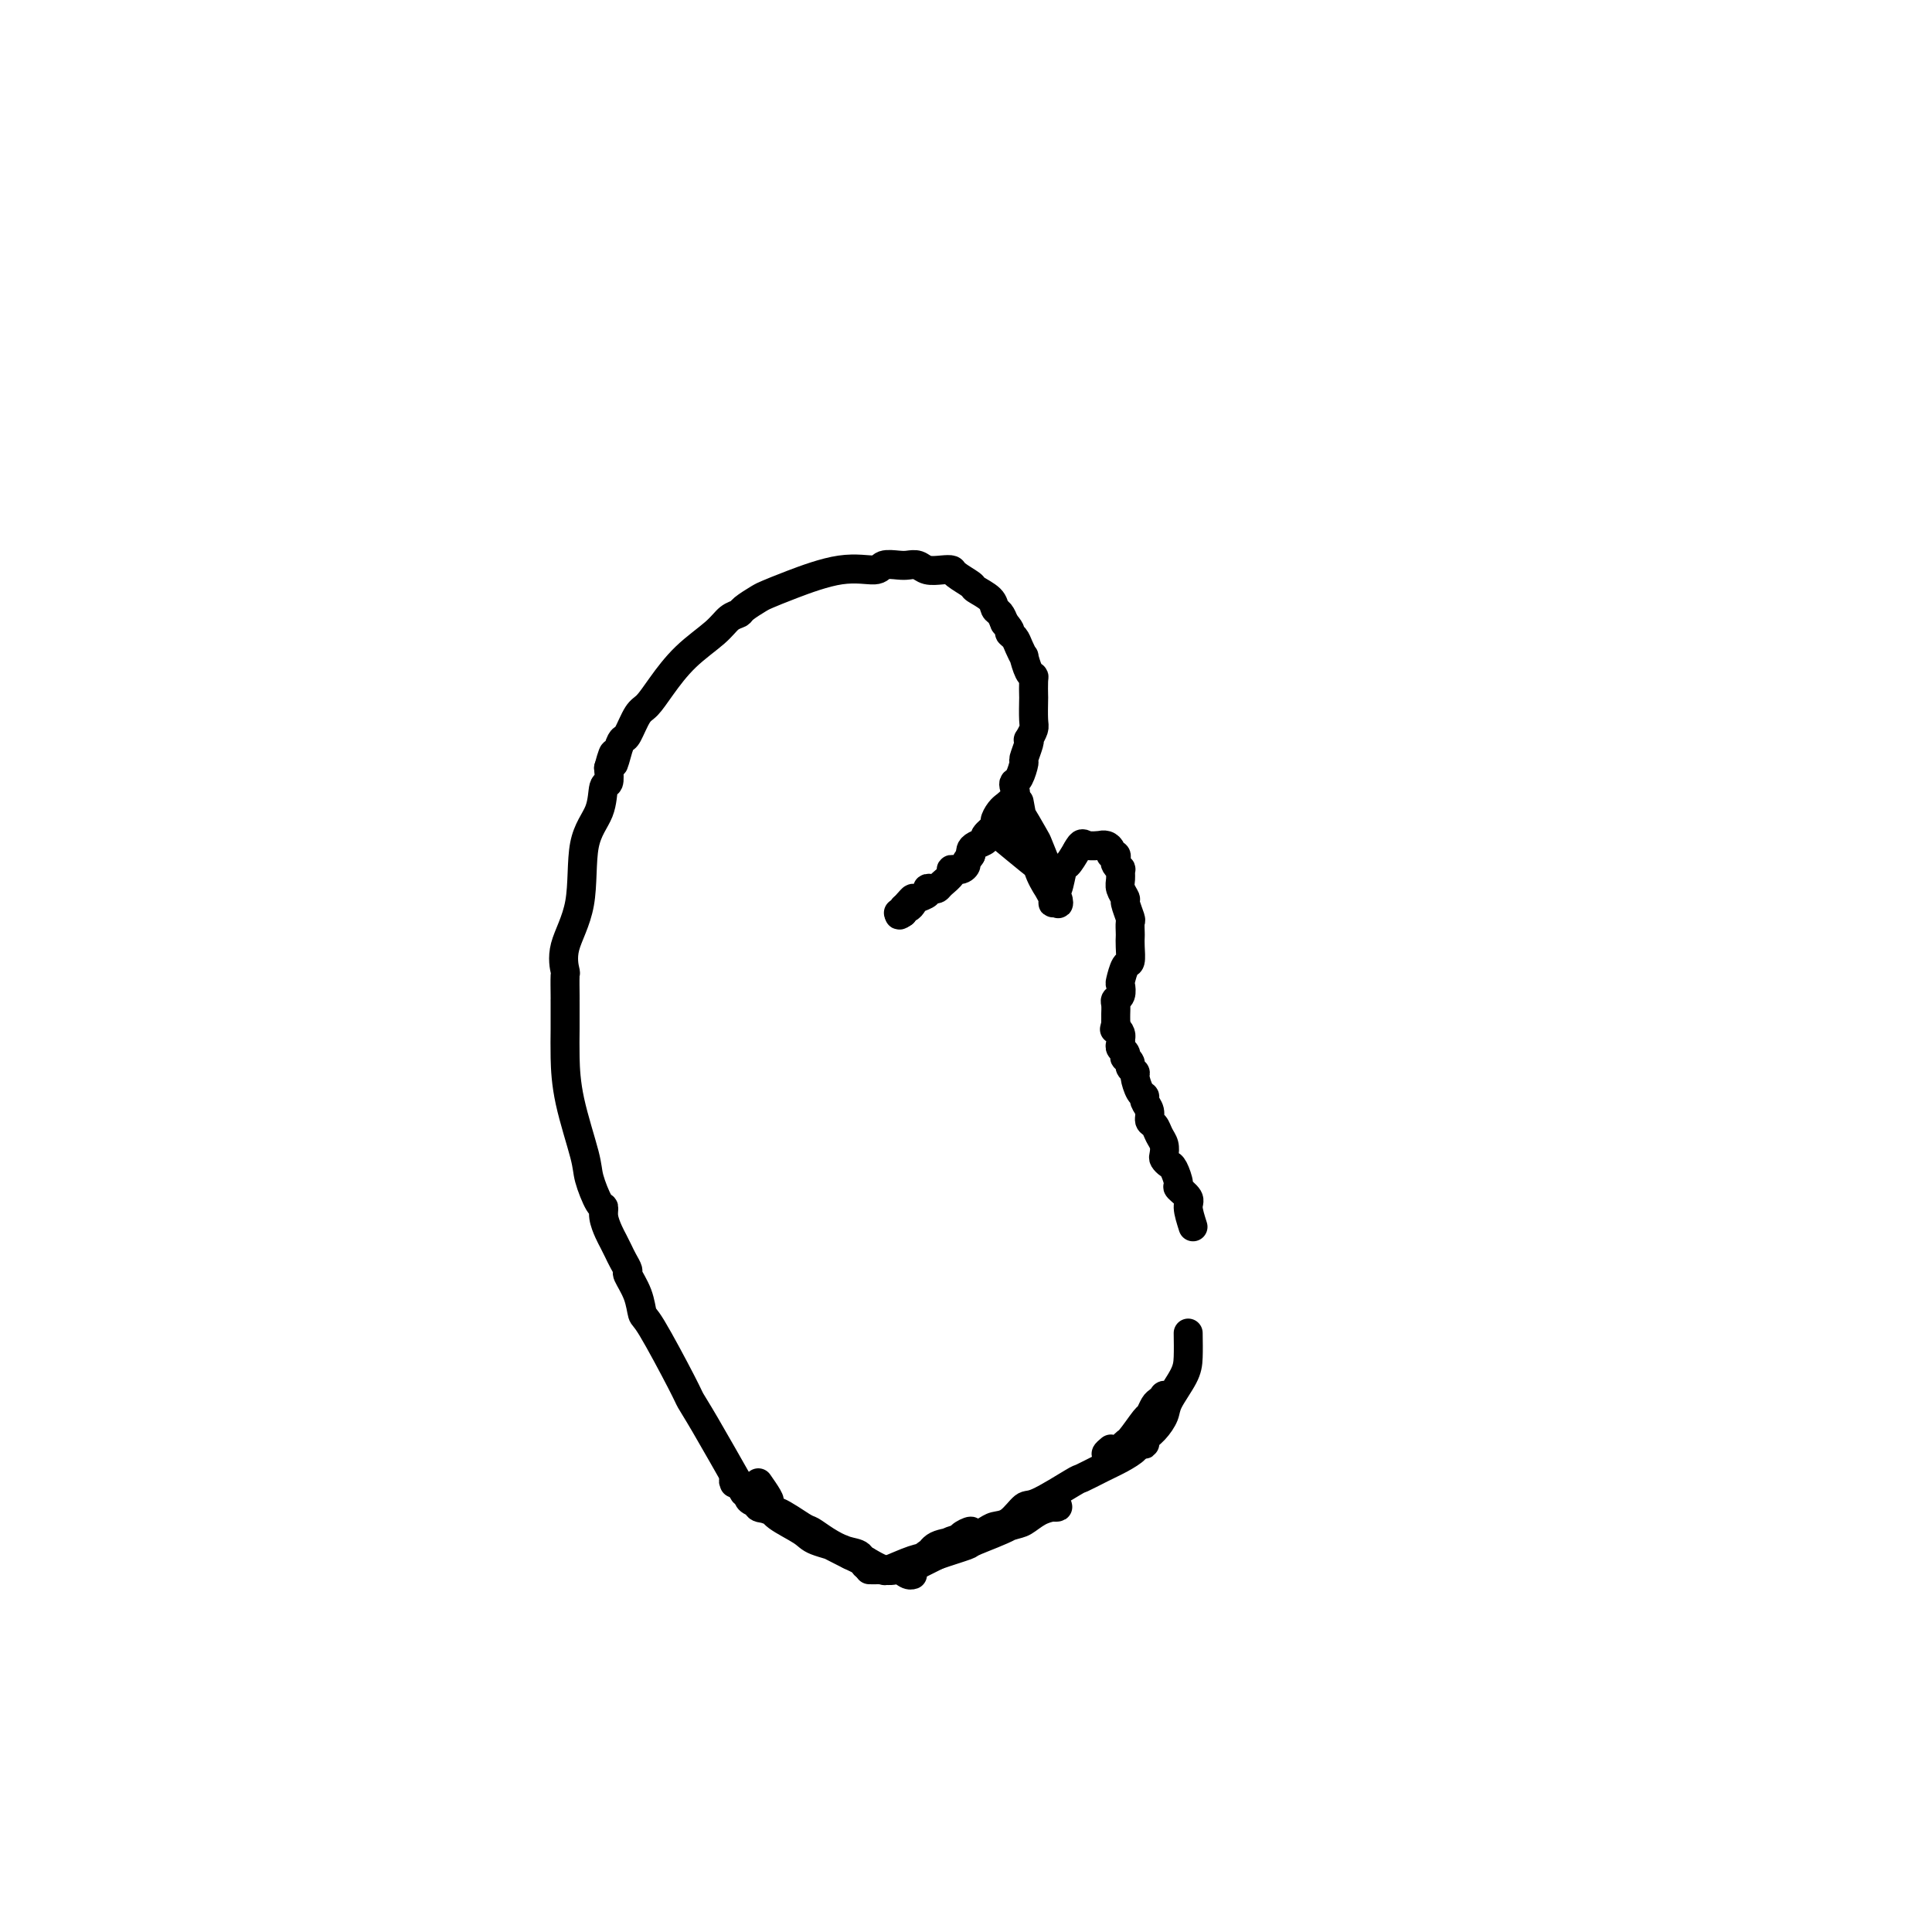 <svg viewBox='0 0 400 400' version='1.1' xmlns='http://www.w3.org/2000/svg' xmlns:xlink='http://www.w3.org/1999/xlink'><g fill='none' stroke='#000000' stroke-width='6' stroke-linecap='round' stroke-linejoin='round'><path d='M154,309c-3.057,-5.388 -6.115,-10.775 -8,-14c-1.885,-3.225 -2.598,-4.287 -3,-5c-0.402,-0.713 -0.494,-1.077 -2,-4c-1.506,-2.923 -4.427,-8.403 -6,-11c-1.573,-2.597 -1.797,-2.309 -2,-3c-0.203,-0.691 -0.383,-2.359 -1,-4c-0.617,-1.641 -1.671,-3.255 -2,-4c-0.329,-0.745 0.067,-0.621 0,-1c-0.067,-0.379 -0.596,-1.259 -1,-2c-0.404,-0.741 -0.682,-1.341 -1,-2c-0.318,-0.659 -0.675,-1.377 -1,-2c-0.325,-0.623 -0.616,-1.150 -1,-2c-0.384,-0.850 -0.860,-2.024 -1,-3c-0.140,-0.976 0.057,-1.756 0,-2c-0.057,-0.244 -0.369,0.046 -1,-1c-0.631,-1.046 -1.581,-3.429 -2,-5c-0.419,-1.571 -0.309,-2.330 -1,-5c-0.691,-2.670 -2.185,-7.251 -3,-11c-0.815,-3.749 -0.950,-6.664 -1,-9c-0.050,-2.336 -0.014,-4.091 0,-6c0.014,-1.909 0.004,-3.972 0,-5c-0.004,-1.028 -0.004,-1.020 0,-1c0.004,0.020 0.012,0.052 0,-1c-0.012,-1.052 -0.045,-3.190 0,-4c0.045,-0.810 0.166,-0.294 0,-1c-0.166,-0.706 -0.620,-2.635 0,-5c0.620,-2.365 2.313,-5.167 3,-9c0.687,-3.833 0.366,-8.695 1,-12c0.634,-3.305 2.221,-5.051 3,-7c0.779,-1.949 0.748,-4.102 1,-5c0.252,-0.898 0.786,-0.542 1,-1c0.214,-0.458 0.107,-1.729 0,-3'/><path d='M126,159c1.572,-5.801 1.002,-1.803 1,-1c-0.002,0.803 0.565,-1.590 1,-3c0.435,-1.410 0.737,-1.838 1,-2c0.263,-0.162 0.487,-0.058 1,-1c0.513,-0.942 1.317,-2.930 2,-4c0.683,-1.070 1.246,-1.222 2,-2c0.754,-0.778 1.698,-2.184 3,-4c1.302,-1.816 2.963,-4.044 5,-6c2.037,-1.956 4.451,-3.641 6,-5c1.549,-1.359 2.234,-2.391 3,-3c0.766,-0.609 1.613,-0.795 2,-1c0.387,-0.205 0.313,-0.431 1,-1c0.687,-0.569 2.135,-1.482 3,-2c0.865,-0.518 1.147,-0.640 2,-1c0.853,-0.360 2.277,-0.958 5,-2c2.723,-1.042 6.746,-2.528 10,-3c3.254,-0.472 5.740,0.069 7,0c1.260,-0.069 1.295,-0.747 2,-1c0.705,-0.253 2.079,-0.082 3,0c0.921,0.082 1.389,0.074 2,0c0.611,-0.074 1.366,-0.214 2,0c0.634,0.214 1.148,0.782 2,1c0.852,0.218 2.043,0.085 3,0c0.957,-0.085 1.678,-0.122 2,0c0.322,0.122 0.243,0.404 1,1c0.757,0.596 2.349,1.507 3,2c0.651,0.493 0.359,0.569 1,1c0.641,0.431 2.213,1.219 3,2c0.787,0.781 0.789,1.556 1,2c0.211,0.444 0.632,0.555 1,1c0.368,0.445 0.684,1.222 1,2'/><path d='M208,129c1.724,1.962 1.036,1.868 1,2c-0.036,0.132 0.582,0.491 1,1c0.418,0.509 0.638,1.170 1,2c0.362,0.830 0.868,1.831 1,2c0.132,0.169 -0.108,-0.493 0,0c0.108,0.493 0.565,2.143 1,3c0.435,0.857 0.848,0.923 1,1c0.152,0.077 0.042,0.166 0,1c-0.042,0.834 -0.015,2.413 0,3c0.015,0.587 0.018,0.181 0,1c-0.018,0.819 -0.056,2.861 0,4c0.056,1.139 0.207,1.374 0,2c-0.207,0.626 -0.773,1.643 -1,2c-0.227,0.357 -0.116,0.054 0,0c0.116,-0.054 0.238,0.143 0,1c-0.238,0.857 -0.835,2.376 -1,3c-0.165,0.624 0.101,0.355 0,1c-0.101,0.645 -0.571,2.205 -1,3c-0.429,0.795 -0.818,0.825 -1,1c-0.182,0.175 -0.156,0.494 0,1c0.156,0.506 0.444,1.200 0,2c-0.444,0.800 -1.619,1.705 -2,2c-0.381,0.295 0.034,-0.019 0,0c-0.034,0.019 -0.515,0.372 -1,1c-0.485,0.628 -0.974,1.530 -1,2c-0.026,0.470 0.410,0.507 0,1c-0.410,0.493 -1.665,1.441 -2,2c-0.335,0.559 0.250,0.727 0,1c-0.250,0.273 -1.337,0.650 -2,1c-0.663,0.350 -0.904,0.671 -1,1c-0.096,0.329 -0.048,0.664 0,1'/><path d='M201,177c-1.593,2.246 -1.075,1.862 -1,2c0.075,0.138 -0.295,0.797 -1,1c-0.705,0.203 -1.747,-0.051 -2,0c-0.253,0.051 0.282,0.405 0,1c-0.282,0.595 -1.380,1.430 -2,2c-0.620,0.570 -0.761,0.874 -1,1c-0.239,0.126 -0.575,0.075 -1,0c-0.425,-0.075 -0.940,-0.174 -1,0c-0.060,0.174 0.334,0.620 0,1c-0.334,0.380 -1.395,0.694 -2,1c-0.605,0.306 -0.755,0.604 -1,1c-0.245,0.396 -0.585,0.891 -1,1c-0.415,0.109 -0.905,-0.167 -1,0c-0.095,0.167 0.205,0.776 0,1c-0.205,0.224 -0.916,0.064 -1,0c-0.084,-0.064 0.458,-0.032 1,0'/><path d='M187,189c-2.000,1.464 0.000,-0.875 1,-2c1.000,-1.125 1.000,-1.036 1,-1c0.000,0.036 0.000,0.018 0,0'/><path d='M207,173c4.399,3.644 8.798,7.288 10,8c1.202,0.712 -0.793,-1.509 -2,-3c-1.207,-1.491 -1.627,-2.253 -2,-3c-0.373,-0.747 -0.700,-1.479 -1,-2c-0.300,-0.521 -0.575,-0.830 -1,-1c-0.425,-0.170 -1.002,-0.199 -1,0c0.002,0.199 0.581,0.626 1,1c0.419,0.374 0.677,0.694 1,1c0.323,0.306 0.711,0.599 1,1c0.289,0.401 0.480,0.910 1,2c0.520,1.090 1.368,2.760 2,4c0.632,1.240 1.047,2.049 1,2c-0.047,-0.049 -0.558,-0.955 -1,-2c-0.442,-1.045 -0.817,-2.227 -1,-3c-0.183,-0.773 -0.175,-1.137 -1,-2c-0.825,-0.863 -2.483,-2.227 -3,-3c-0.517,-0.773 0.106,-0.956 0,-1c-0.106,-0.044 -0.942,0.051 -1,0c-0.058,-0.051 0.661,-0.249 1,0c0.339,0.249 0.297,0.943 0,1c-0.297,0.057 -0.849,-0.523 -1,-1c-0.151,-0.477 0.100,-0.851 0,-1c-0.100,-0.149 -0.550,-0.075 -1,0'/><path d='M211,166c0.650,3.455 1.299,6.911 1,7c-0.299,0.089 -1.548,-3.188 -2,-5c-0.452,-1.812 -0.109,-2.160 0,-2c0.109,0.160 -0.017,0.829 0,1c0.017,0.171 0.177,-0.157 1,1c0.823,1.157 2.311,3.799 3,5c0.689,1.201 0.581,0.961 1,2c0.419,1.039 1.367,3.358 2,5c0.633,1.642 0.951,2.608 1,3c0.049,0.392 -0.171,0.210 0,1c0.171,0.790 0.732,2.553 1,3c0.268,0.447 0.244,-0.422 0,-1c-0.244,-0.578 -0.706,-0.864 -1,-1c-0.294,-0.136 -0.418,-0.122 -1,-1c-0.582,-0.878 -1.621,-2.650 -2,-4c-0.379,-1.350 -0.099,-2.279 0,-3c0.099,-0.721 0.015,-1.235 0,-1c-0.015,0.235 0.038,1.218 0,2c-0.038,0.782 -0.168,1.363 0,2c0.168,0.637 0.634,1.331 1,2c0.366,0.669 0.633,1.314 1,2c0.367,0.686 0.833,1.413 1,2c0.167,0.587 0.034,1.032 0,1c-0.034,-0.032 0.032,-0.542 0,-1c-0.032,-0.458 -0.160,-0.863 0,-1c0.160,-0.137 0.610,-0.006 1,-1c0.390,-0.994 0.720,-3.114 1,-4c0.280,-0.886 0.508,-0.539 1,-1c0.492,-0.461 1.246,-1.731 2,-3'/><path d='M223,176c1.041,-1.927 1.145,-1.246 2,-1c0.855,0.246 2.463,0.056 3,0c0.537,-0.056 0.004,0.023 0,0c-0.004,-0.023 0.521,-0.147 1,0c0.479,0.147 0.912,0.564 1,1c0.088,0.436 -0.169,0.892 0,1c0.169,0.108 0.763,-0.130 1,0c0.237,0.130 0.116,0.629 0,1c-0.116,0.371 -0.228,0.613 0,1c0.228,0.387 0.797,0.920 1,1c0.203,0.080 0.039,-0.293 0,0c-0.039,0.293 0.046,1.252 0,2c-0.046,0.748 -0.223,1.284 0,2c0.223,0.716 0.844,1.610 1,2c0.156,0.390 -0.154,0.275 0,1c0.154,0.725 0.773,2.290 1,3c0.227,0.710 0.062,0.565 0,1c-0.062,0.435 -0.019,1.448 0,2c0.019,0.552 0.016,0.642 0,1c-0.016,0.358 -0.043,0.984 0,2c0.043,1.016 0.156,2.423 0,3c-0.156,0.577 -0.581,0.326 -1,1c-0.419,0.674 -0.830,2.274 -1,3c-0.170,0.726 -0.098,0.579 0,1c0.098,0.421 0.222,1.409 0,2c-0.222,0.591 -0.792,0.785 -1,1c-0.208,0.215 -0.056,0.453 0,1c0.056,0.547 0.015,1.404 0,2c-0.015,0.596 -0.004,0.930 0,1c0.004,0.070 0.001,-0.123 0,0c-0.001,0.123 -0.001,0.561 0,1'/><path d='M231,212c-0.525,2.193 -0.337,1.175 0,1c0.337,-0.175 0.823,0.492 1,1c0.177,0.508 0.047,0.857 0,1c-0.047,0.143 -0.009,0.079 0,0c0.009,-0.079 -0.011,-0.175 0,0c0.011,0.175 0.055,0.620 0,1c-0.055,0.380 -0.207,0.693 0,1c0.207,0.307 0.772,0.607 1,1c0.228,0.393 0.118,0.879 0,1c-0.118,0.121 -0.242,-0.124 0,0c0.242,0.124 0.852,0.618 1,1c0.148,0.382 -0.167,0.652 0,1c0.167,0.348 0.814,0.775 1,1c0.186,0.225 -0.090,0.248 0,1c0.090,0.752 0.545,2.233 1,3c0.455,0.767 0.910,0.821 1,1c0.090,0.179 -0.183,0.485 0,1c0.183,0.515 0.823,1.240 1,2c0.177,0.760 -0.110,1.555 0,2c0.110,0.445 0.617,0.539 1,1c0.383,0.461 0.642,1.290 1,2c0.358,0.710 0.817,1.301 1,2c0.183,0.699 0.092,1.504 0,2c-0.092,0.496 -0.184,0.681 0,1c0.184,0.319 0.646,0.771 1,1c0.354,0.229 0.602,0.234 1,1c0.398,0.766 0.946,2.294 1,3c0.054,0.706 -0.388,0.591 0,1c0.388,0.409 1.604,1.341 2,2c0.396,0.659 -0.030,1.045 0,2c0.030,0.955 0.515,2.477 1,4'/><path d='M157,307c1.495,2.144 2.989,4.289 2,4c-0.989,-0.289 -4.462,-3.011 -6,-4c-1.538,-0.989 -1.141,-0.246 -1,0c0.141,0.246 0.027,-0.003 0,0c-0.027,0.003 0.035,0.260 0,0c-0.035,-0.260 -0.165,-1.038 1,0c1.165,1.038 3.627,3.891 5,5c1.373,1.109 1.658,0.472 3,1c1.342,0.528 3.739,2.220 5,3c1.261,0.780 1.384,0.647 2,1c0.616,0.353 1.725,1.192 3,2c1.275,0.808 2.717,1.585 4,2c1.283,0.415 2.408,0.466 3,1c0.592,0.534 0.650,1.549 1,2c0.350,0.451 0.991,0.339 1,0c0.009,-0.339 -0.613,-0.905 -1,-1c-0.387,-0.095 -0.538,0.280 -1,0c-0.462,-0.280 -1.235,-1.217 -3,-2c-1.765,-0.783 -4.521,-1.414 -6,-2c-1.479,-0.586 -1.679,-1.127 -3,-2c-1.321,-0.873 -3.762,-2.078 -5,-3c-1.238,-0.922 -1.272,-1.560 -2,-2c-0.728,-0.440 -2.151,-0.682 -3,-1c-0.849,-0.318 -1.123,-0.711 -1,-1c0.123,-0.289 0.644,-0.472 1,0c0.356,0.472 0.547,1.601 1,2c0.453,0.399 1.168,0.068 3,1c1.832,0.932 4.780,3.126 6,4c1.220,0.874 0.713,0.428 2,1c1.287,0.572 4.368,2.164 6,3c1.632,0.836 1.816,0.918 2,1'/><path d='M176,322c3.572,1.802 2.503,0.808 3,1c0.497,0.192 2.562,1.569 4,2c1.438,0.431 2.251,-0.084 3,0c0.749,0.084 1.434,0.769 2,1c0.566,0.231 1.014,0.009 1,0c-0.014,-0.009 -0.489,0.194 -1,0c-0.511,-0.194 -1.056,-0.784 -2,-1c-0.944,-0.216 -2.285,-0.058 -3,0c-0.715,0.058 -0.804,0.015 -1,0c-0.196,-0.015 -0.498,-0.002 -1,0c-0.502,0.002 -1.204,-0.006 -1,0c0.204,0.006 1.315,0.028 2,0c0.685,-0.028 0.944,-0.105 1,0c0.056,0.105 -0.089,0.393 1,0c1.089,-0.393 3.414,-1.467 5,-2c1.586,-0.533 2.433,-0.526 3,-1c0.567,-0.474 0.855,-1.431 2,-2c1.145,-0.569 3.149,-0.752 4,-1c0.851,-0.248 0.551,-0.560 1,-1c0.449,-0.440 1.647,-1.007 2,-1c0.353,0.007 -0.140,0.586 -1,1c-0.860,0.414 -2.087,0.661 -3,1c-0.913,0.339 -1.512,0.770 -2,1c-0.488,0.230 -0.864,0.259 -2,1c-1.136,0.741 -3.030,2.196 -4,3c-0.970,0.804 -1.014,0.959 -1,1c0.014,0.041 0.087,-0.030 0,0c-0.087,0.030 -0.333,0.163 0,0c0.333,-0.163 1.243,-0.621 2,-1c0.757,-0.379 1.359,-0.680 2,-1c0.641,-0.320 1.320,-0.660 2,-1'/><path d='M194,322c2.122,-0.744 4.925,-1.604 6,-2c1.075,-0.396 0.420,-0.327 2,-1c1.580,-0.673 5.394,-2.089 7,-3c1.606,-0.911 1.003,-1.316 2,-2c0.997,-0.684 3.593,-1.645 5,-2c1.407,-0.355 1.625,-0.102 2,0c0.375,0.102 0.908,0.054 1,0c0.092,-0.054 -0.255,-0.112 -1,0c-0.745,0.112 -1.886,0.395 -3,1c-1.114,0.605 -2.201,1.532 -3,2c-0.799,0.468 -1.309,0.476 -3,1c-1.691,0.524 -4.564,1.565 -6,2c-1.436,0.435 -1.436,0.263 -1,0c0.436,-0.263 1.309,-0.617 2,-1c0.691,-0.383 1.202,-0.797 2,-1c0.798,-0.203 1.885,-0.196 3,-1c1.115,-0.804 2.258,-2.417 3,-3c0.742,-0.583 1.083,-0.134 3,-1c1.917,-0.866 5.411,-3.048 7,-4c1.589,-0.952 1.274,-0.676 2,-1c0.726,-0.324 2.493,-1.250 4,-2c1.507,-0.750 2.755,-1.326 4,-2c1.245,-0.674 2.488,-1.446 3,-2c0.512,-0.554 0.292,-0.891 0,-1c-0.292,-0.109 -0.655,0.009 -1,0c-0.345,-0.009 -0.671,-0.145 -1,0c-0.329,0.145 -0.660,0.572 -1,1c-0.340,0.428 -0.689,0.857 -1,1c-0.311,0.143 -0.584,0.000 -1,0c-0.416,-0.000 -0.976,0.143 -1,0c-0.024,-0.143 0.488,-0.571 1,-1'/><path d='M239,294c-0.764,-0.111 -1.528,-0.223 -1,-1c0.528,-0.777 2.349,-2.221 3,-3c0.651,-0.779 0.132,-0.895 0,-1c-0.132,-0.105 0.121,-0.200 0,0c-0.121,0.200 -0.617,0.695 -1,1c-0.383,0.305 -0.652,0.419 -1,1c-0.348,0.581 -0.774,1.628 -1,2c-0.226,0.372 -0.254,0.069 -1,1c-0.746,0.931 -2.212,3.097 -3,4c-0.788,0.903 -0.899,0.543 -1,1c-0.101,0.457 -0.193,1.730 0,2c0.193,0.270 0.673,-0.462 1,-1c0.327,-0.538 0.503,-0.883 1,-1c0.497,-0.117 1.315,-0.007 2,-1c0.685,-0.993 1.237,-3.090 2,-4c0.763,-0.910 1.735,-0.634 2,-1c0.265,-0.366 -0.179,-1.374 0,-2c0.179,-0.626 0.979,-0.870 1,-1c0.021,-0.130 -0.737,-0.147 -1,0c-0.263,0.147 -0.032,0.459 0,1c0.032,0.541 -0.135,1.312 -1,2c-0.865,0.688 -2.430,1.292 -3,2c-0.570,0.708 -0.147,1.519 0,2c0.147,0.481 0.019,0.631 0,1c-0.019,0.369 0.073,0.957 0,1c-0.073,0.043 -0.311,-0.460 0,-1c0.311,-0.540 1.169,-1.119 2,-2c0.831,-0.881 1.634,-2.065 2,-3c0.366,-0.935 0.294,-1.622 1,-3c0.706,-1.378 2.190,-3.448 3,-5c0.810,-1.552 0.946,-2.586 1,-4c0.054,-1.414 0.027,-3.207 0,-5'/></g>
</svg>